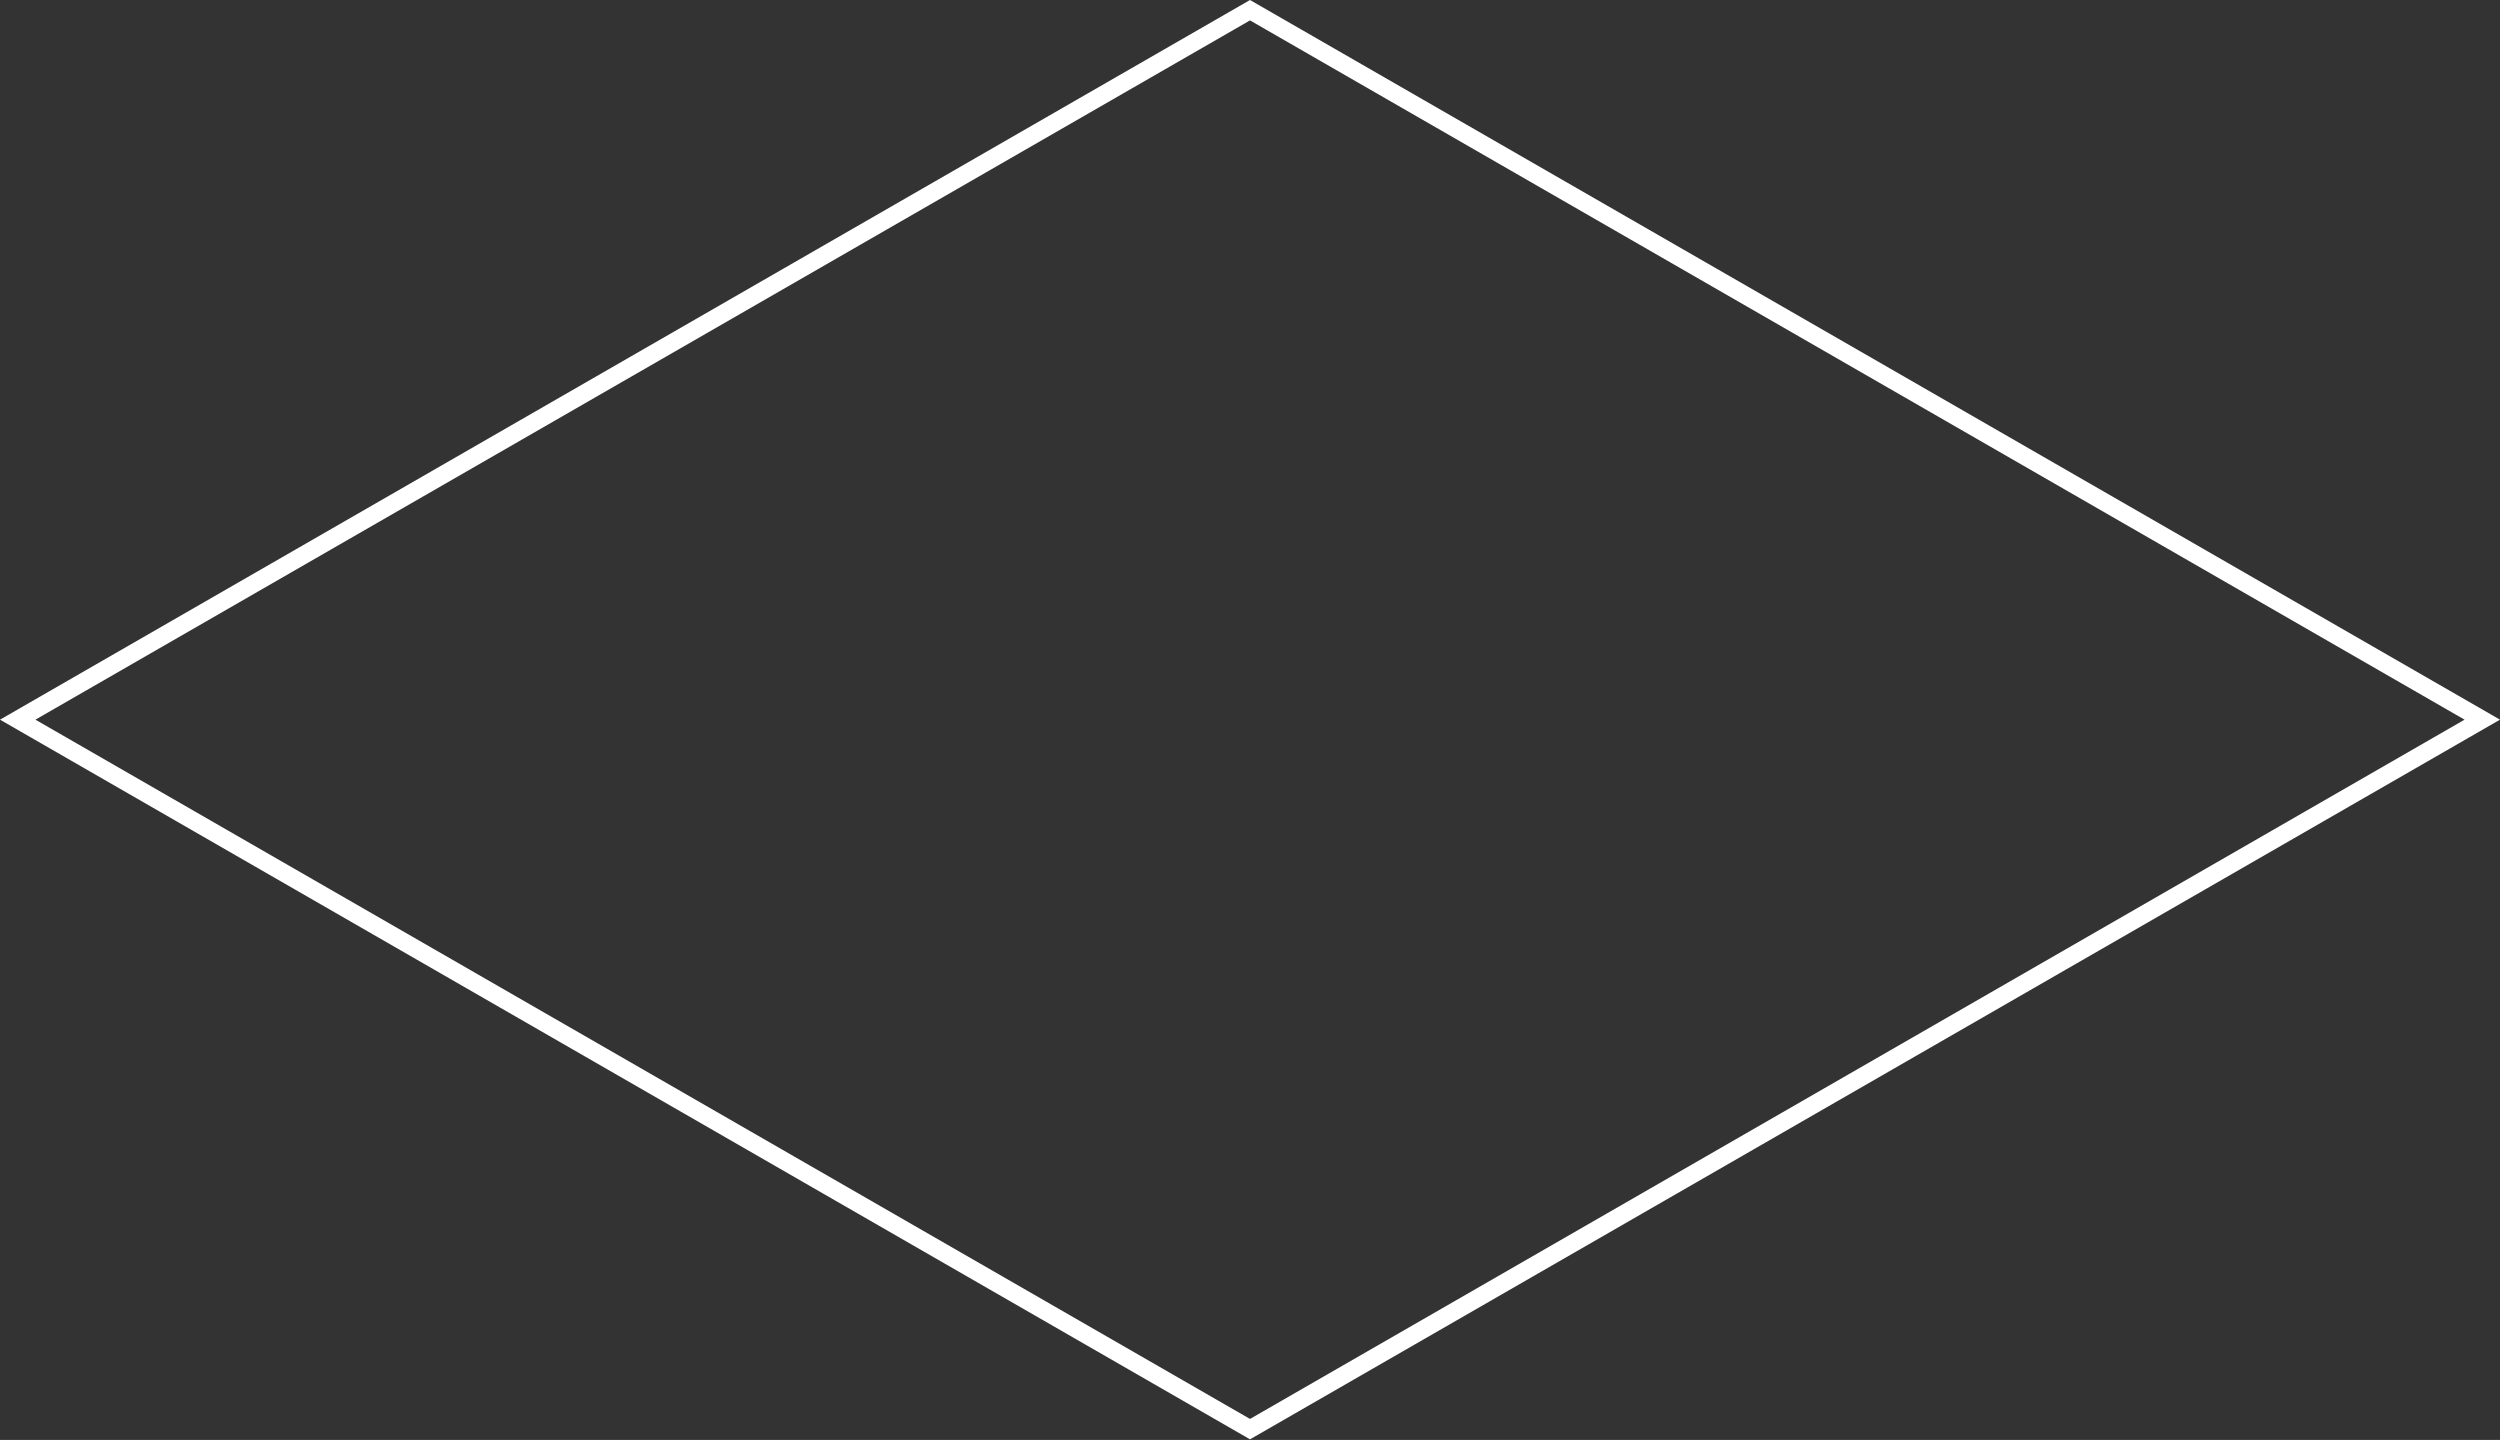 <?xml version="1.0" encoding="UTF-8"?> <svg xmlns="http://www.w3.org/2000/svg" width="566" height="326" viewBox="0 0 566 326" fill="none"><rect x="0" y="0" width="566" height="326" fill="#333333" stroke="none"/> <path fill-rule="evenodd" clip-rule="evenodd" d="M0 162.933L282.999 325.865L565.998 162.933L282.999 0L0 162.933ZM8.021 162.933L282.999 321.247L557.977 162.933L282.999 4.618L8.021 162.933Z" fill="white"></path> </svg> 